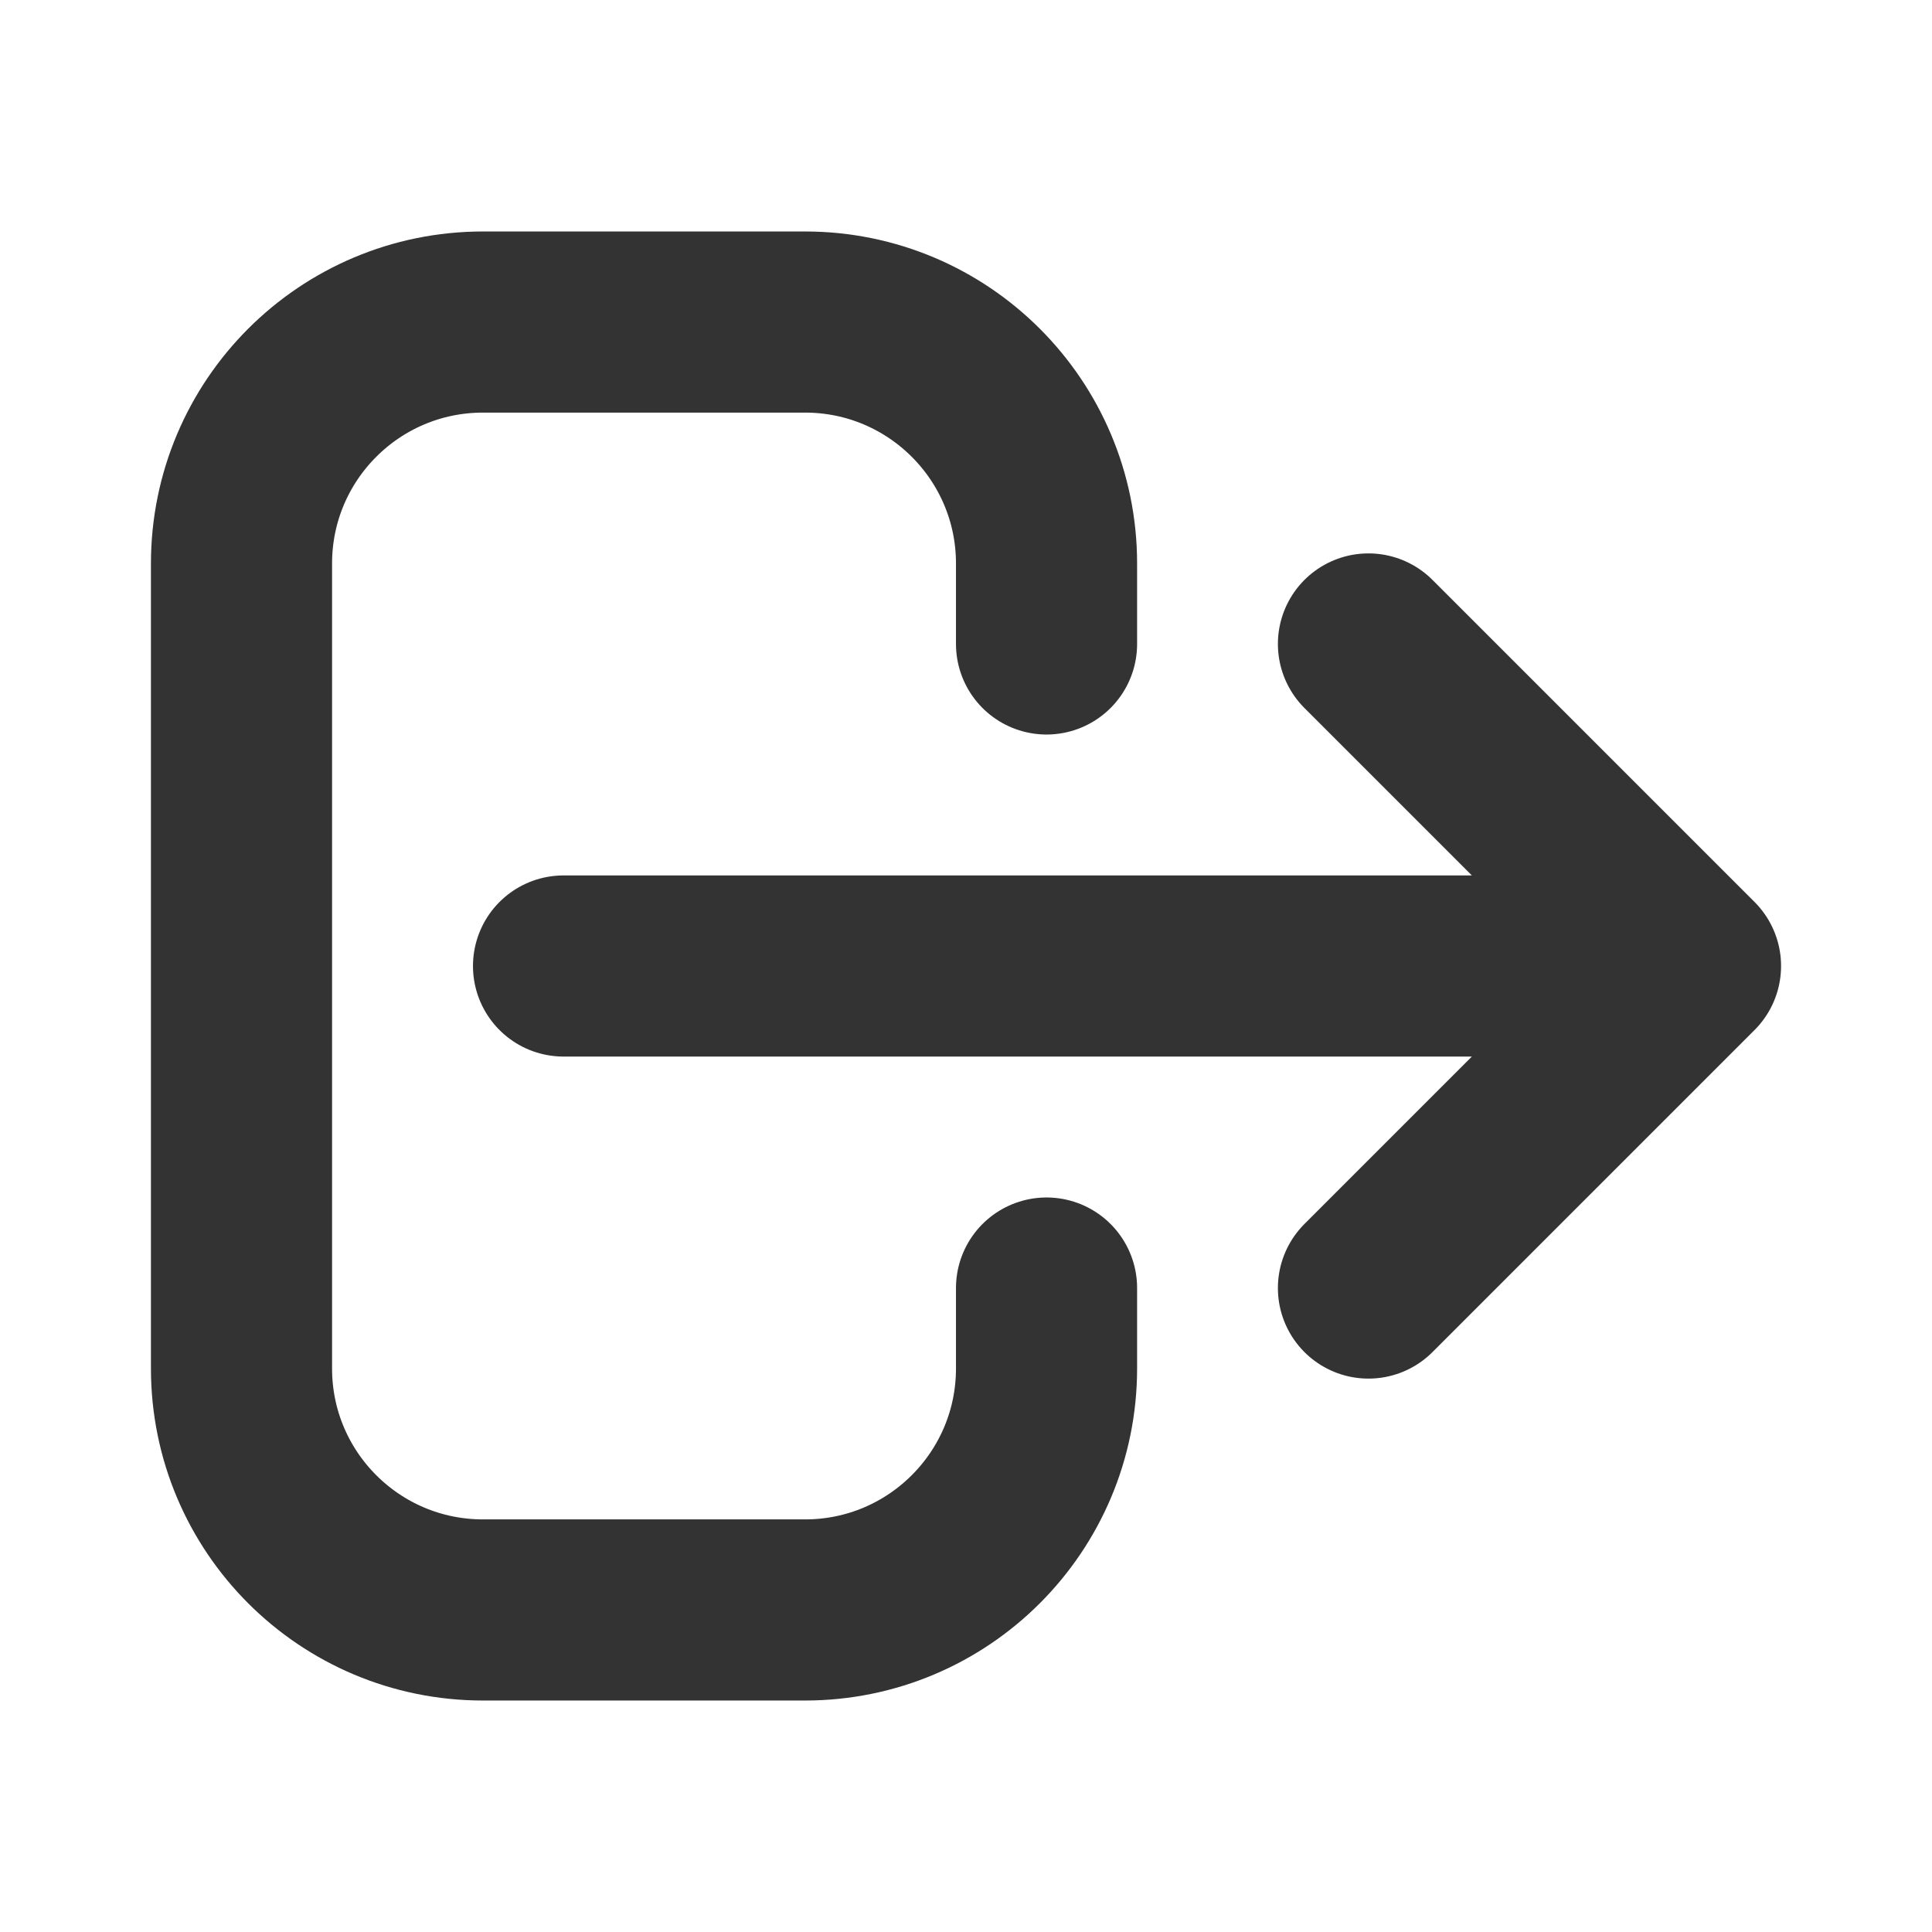 <svg width="16" height="16" viewBox="0 0 16 16" fill="none" xmlns="http://www.w3.org/2000/svg">
<path opacity="0.8" d="M11.333 10.667L14 8M14 8L11.333 5.333M14 8L4.667 8M8.667 10.667V11.333C8.667 12.438 7.771 13.333 6.667 13.333H4C2.895 13.333 2 12.438 2 11.333V4.667C2 3.562 2.895 2.667 4 2.667H6.667C7.771 2.667 8.667 3.562 8.667 4.667V5.333" stroke="black" stroke-width="1.5" stroke-linecap="round" stroke-linejoin="round"/>
</svg>
